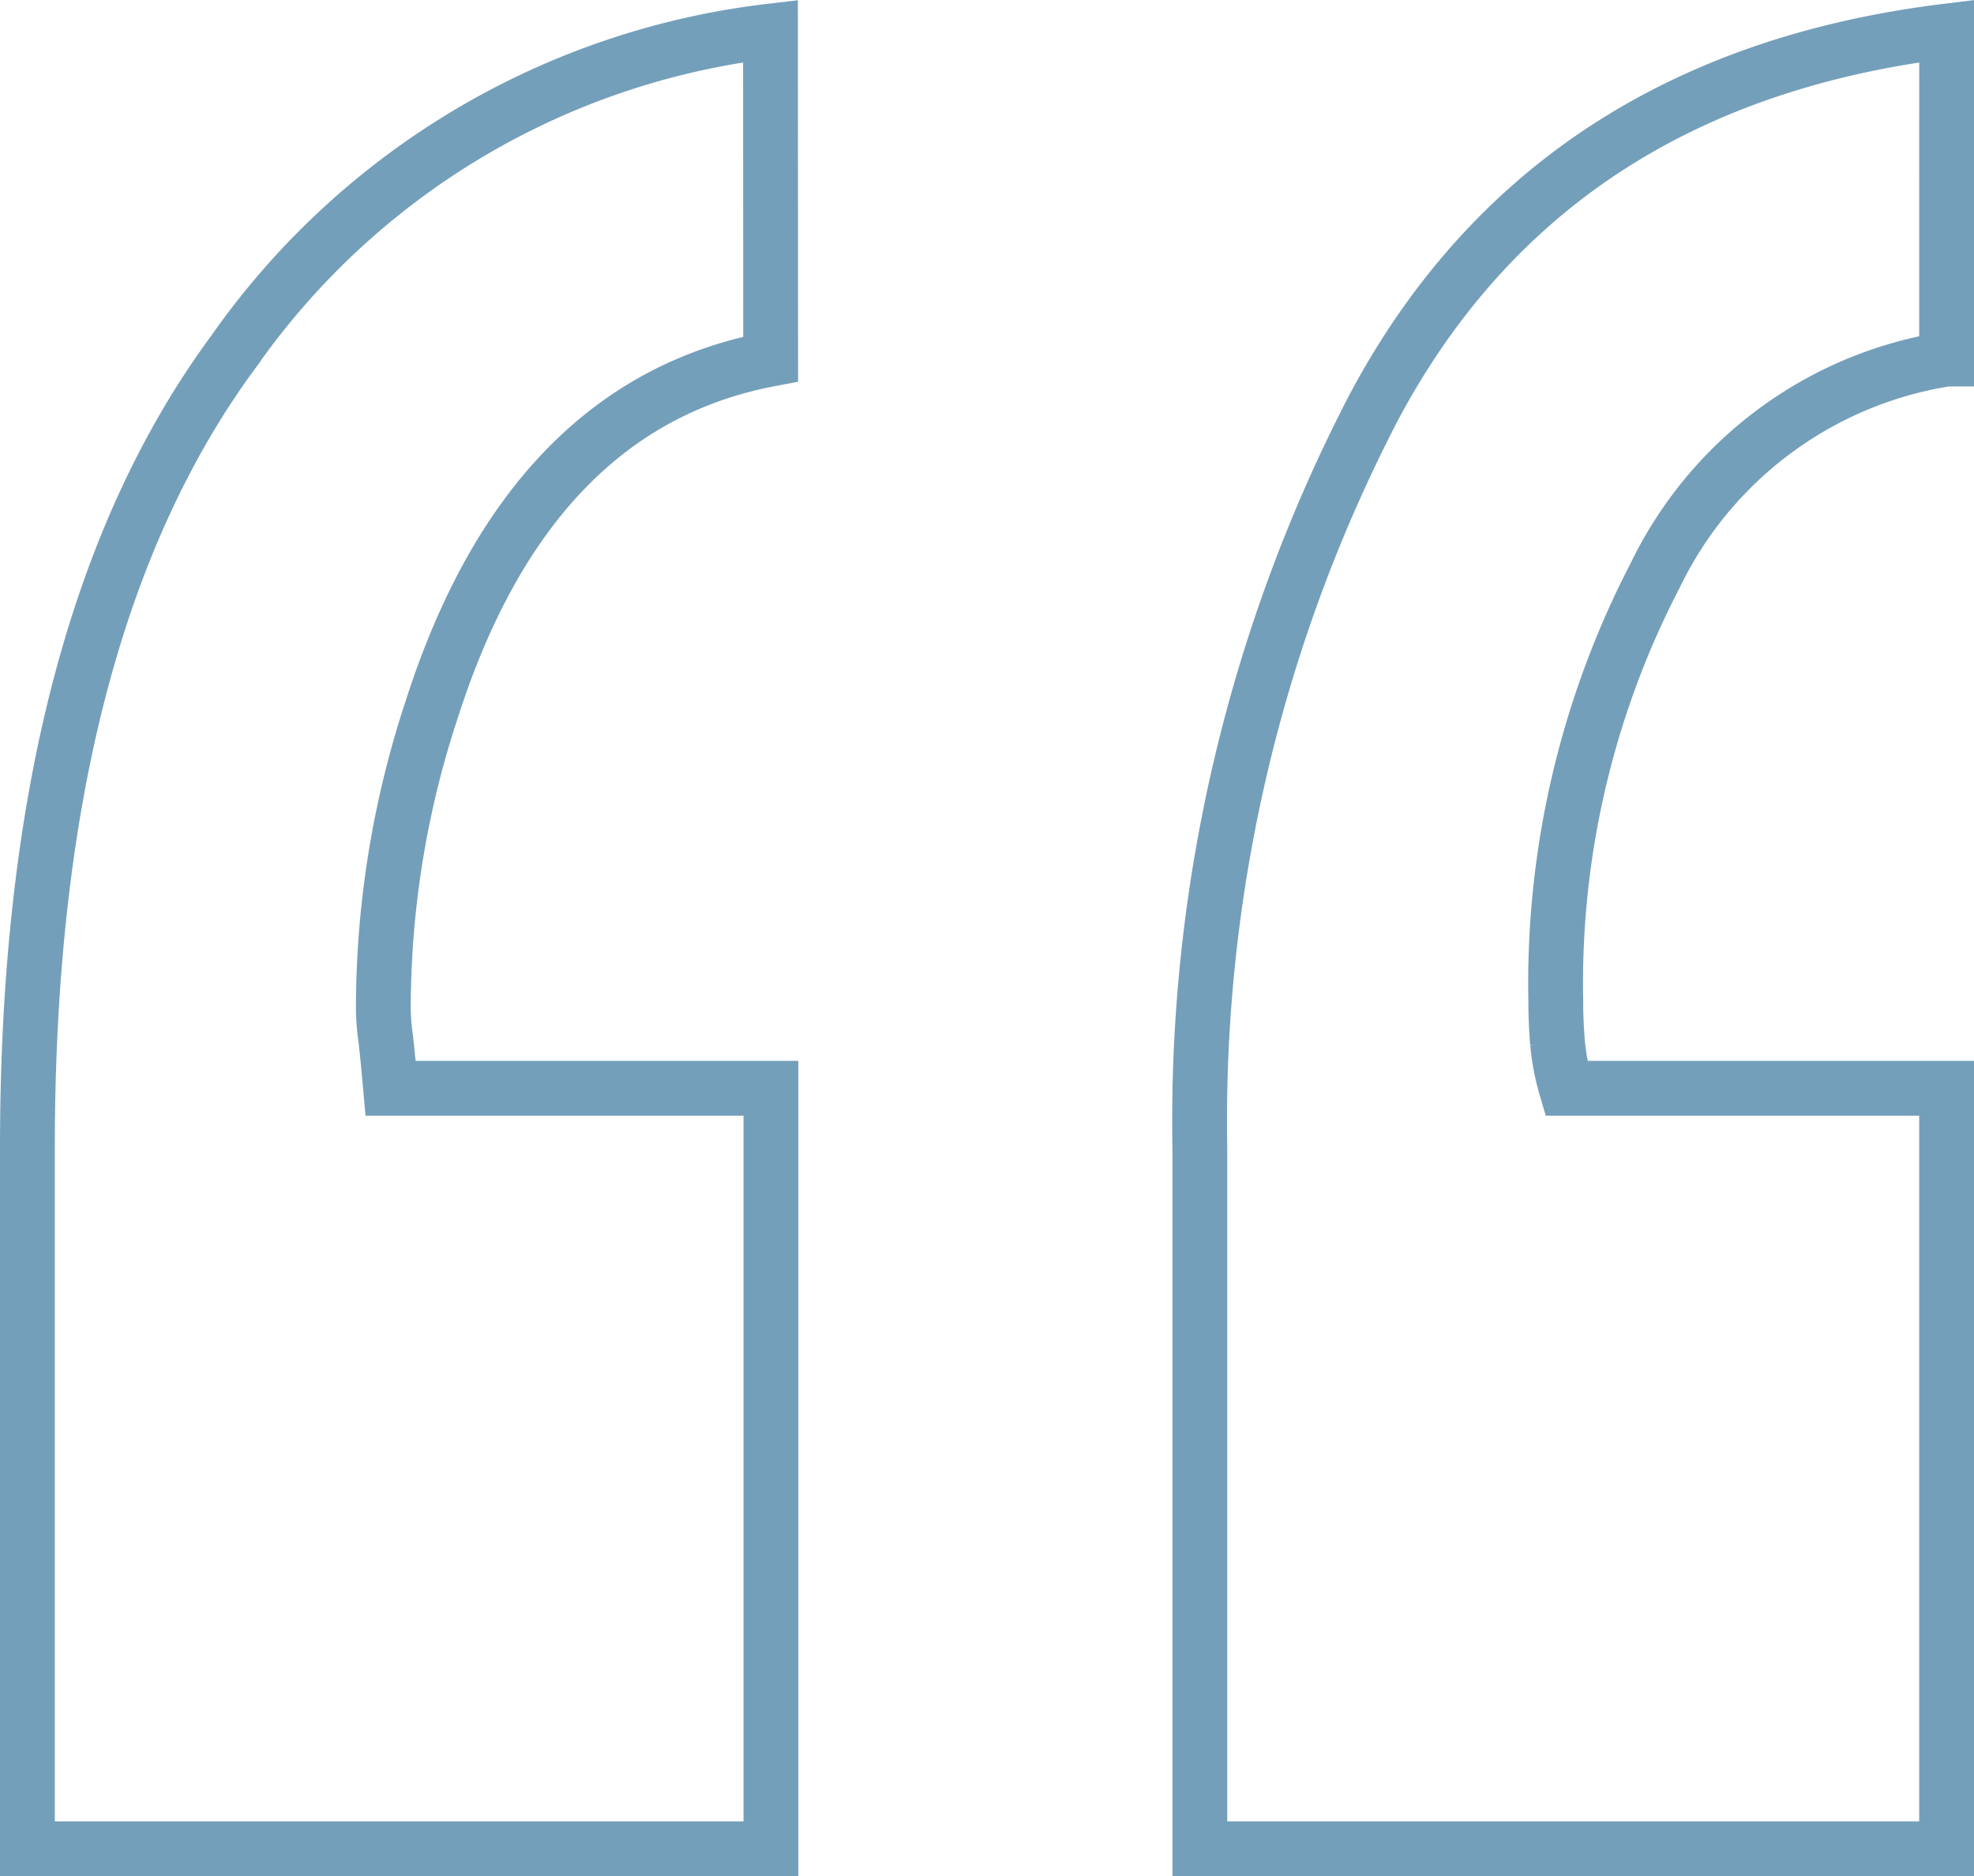 <svg xmlns="http://www.w3.org/2000/svg" width="36.009" height="34.23" viewBox="0 0 36.009 34.23">
  <path id="hizmetler-tirnak" d="M-10.713-130.876q-4.392.827-6.174,6.365a17.4,17.4,0,0,0-.891,5.41,3.9,3.9,0,0,0,.032.541q.032.223.1.987h6.938V-103.7H-24.271V-116.49q0-9.421,3.755-14.513a13.939,13.939,0,0,1,9.8-5.856Zm21.451,0a7.137,7.137,0,0,0-5.315,3.946,16.143,16.143,0,0,0-1.814,7.766q0,.382.032.764a4.344,4.344,0,0,0,.159.827h6.938V-103.7H-2.884V-116.49A28.232,28.232,0,0,1,.3-130.016q3.183-5.951,10.439-6.843Z" transform="translate(24.771 137.426)" fill="none" stroke="#749fba" stroke-width="1"/>
</svg>
